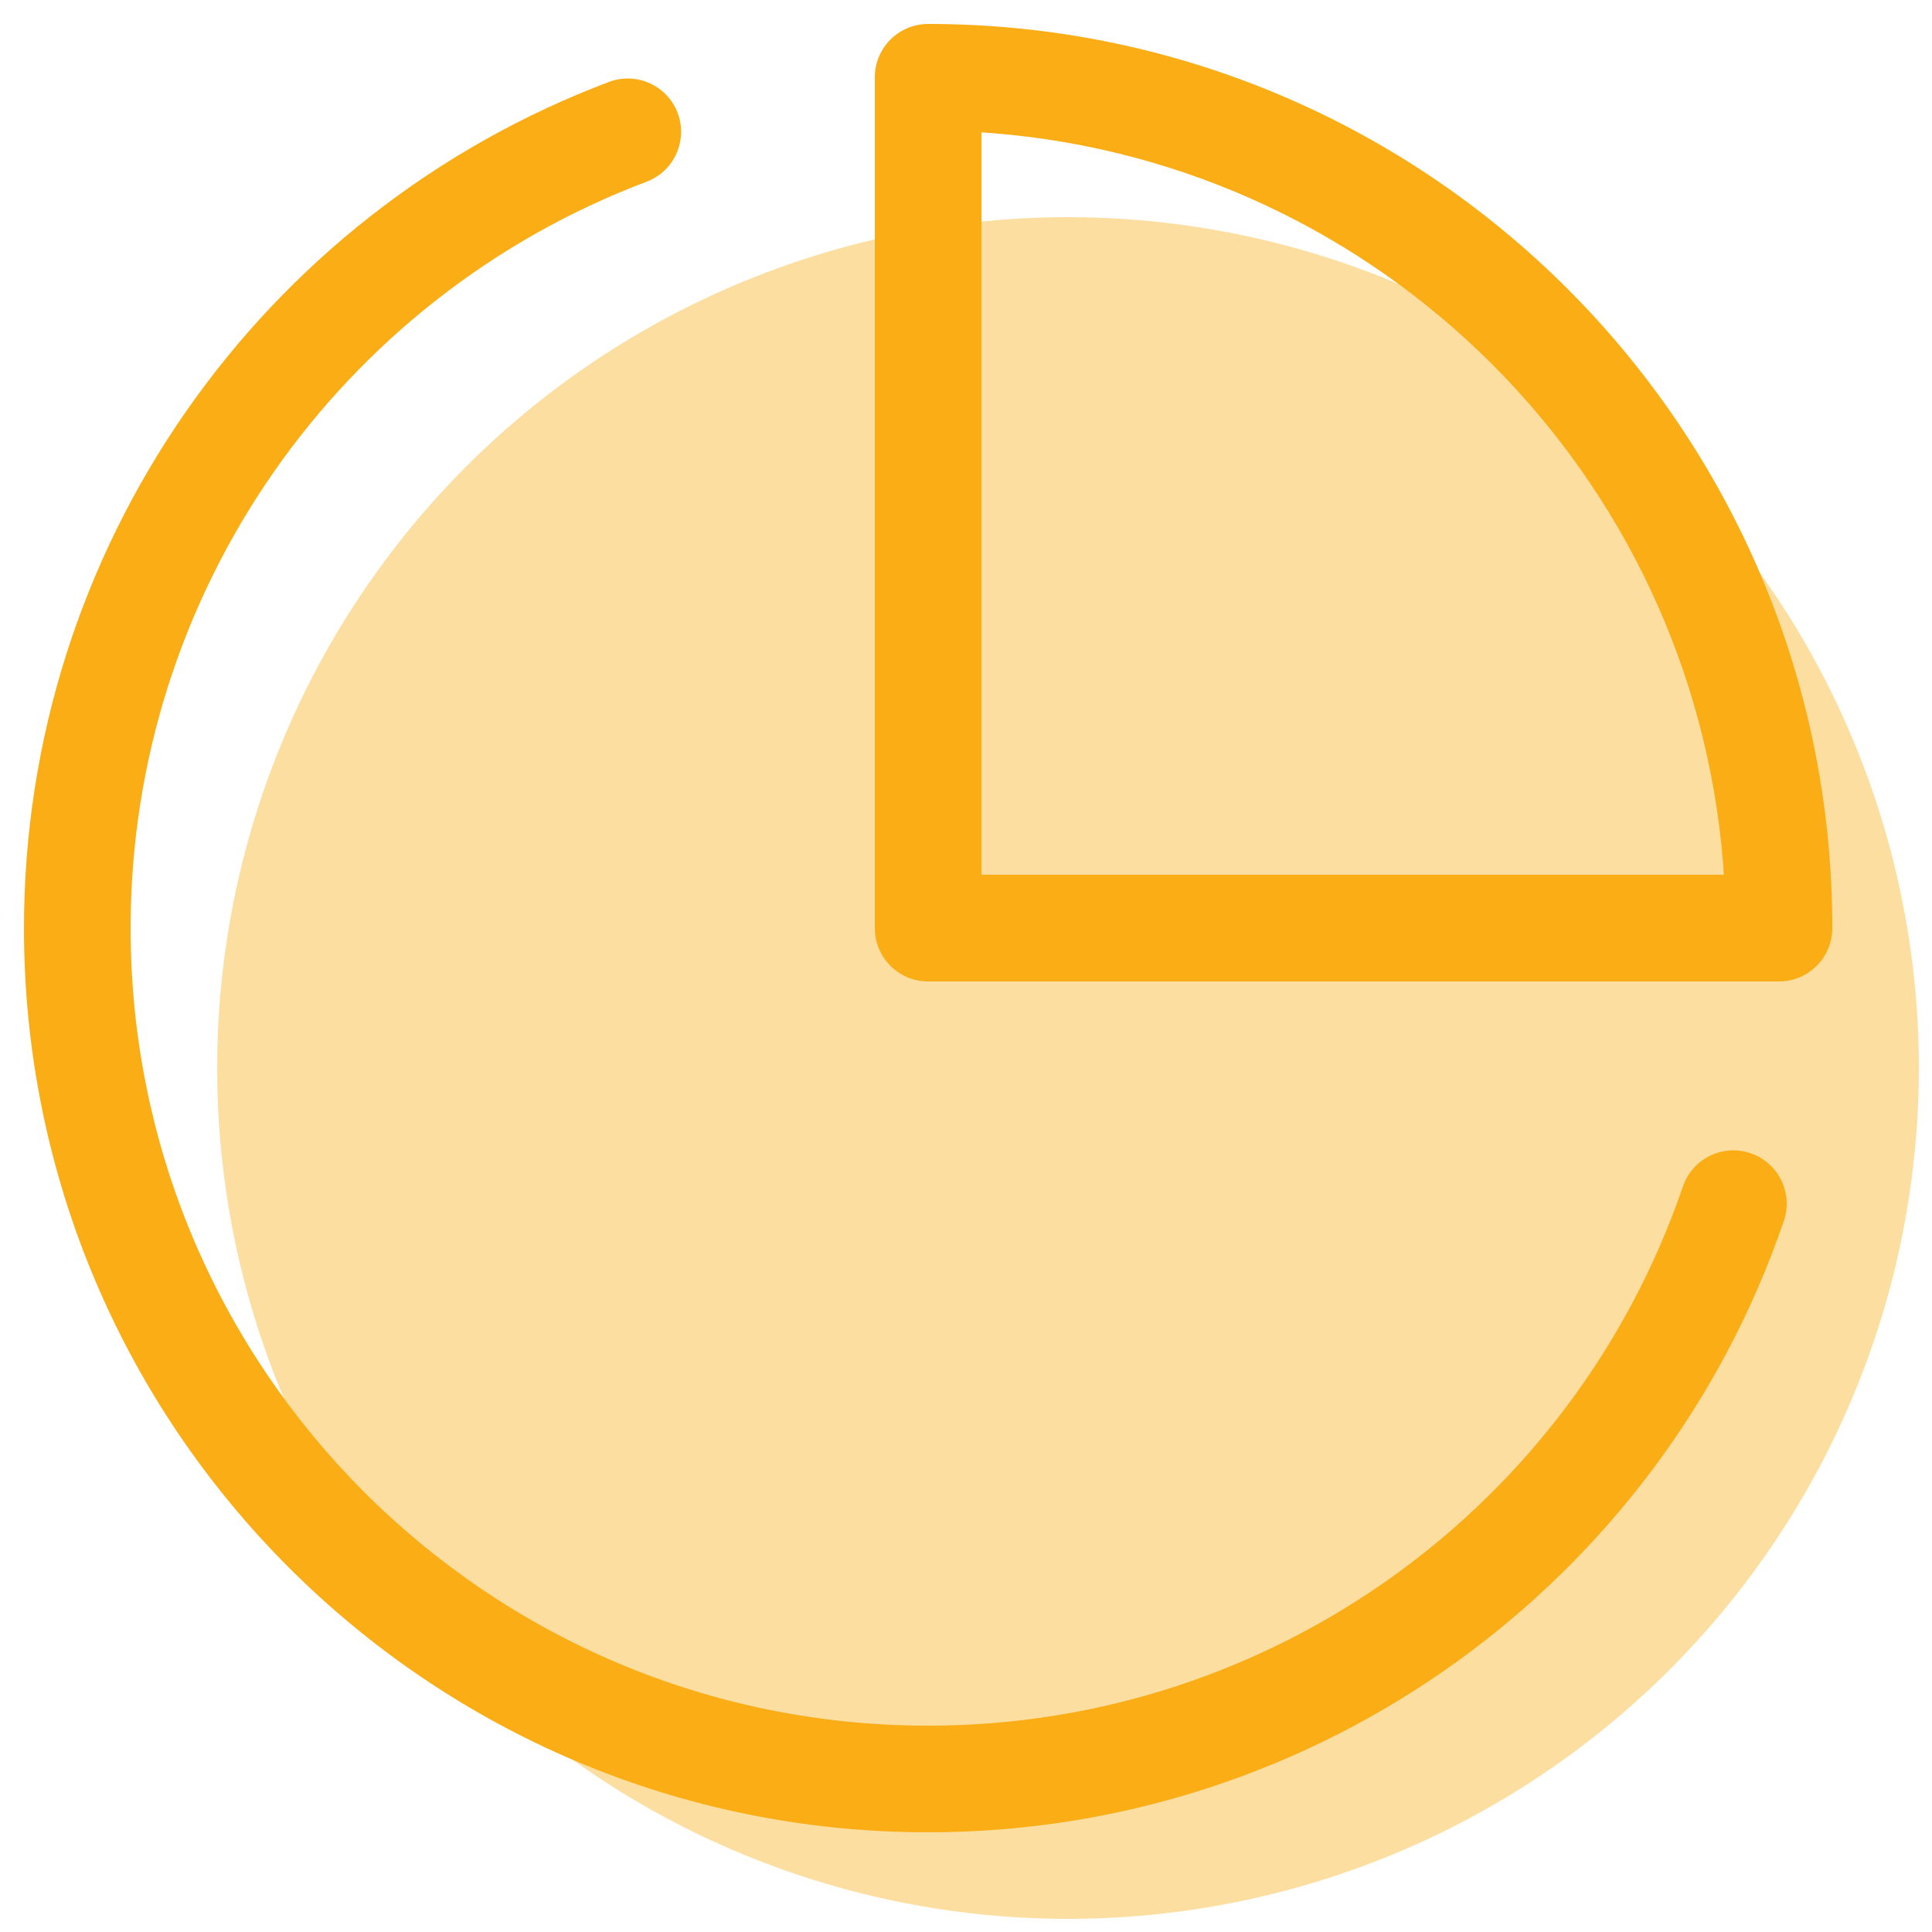 <?xml version="1.0" encoding="UTF-8"?>
<svg width="25px" height="25px" viewBox="0 0 25 25" version="1.1" xmlns="http://www.w3.org/2000/svg" xmlns:xlink="http://www.w3.org/1999/xlink">
    <!-- Generator: Sketch 63.1 (92452) - https://sketch.com -->
    <title>编组 2</title>
    <desc>Created with Sketch.</desc>
    <g id="页面-1" stroke="none" stroke-width="1" fill="none" fill-rule="evenodd">
        <g id="编组-2" fill="#FAAD14">
            <circle id="椭圆形" opacity="0.4" cx="13.82" cy="13.82" r="11.01"></circle>
            <path d="M8.769,1.462 C8.903,1.819 8.723,2.217 8.367,2.351 C4.382,3.855 1.69,7.679 1.69,12.01 C1.69,17.71 6.31,22.33 12.01,22.33 C16.457,22.33 20.361,19.492 21.777,15.352 C21.9,14.992 22.293,14.799 22.653,14.923 C23.014,15.046 23.206,15.438 23.083,15.799 C21.477,20.493 17.051,23.71 12.01,23.71 C5.548,23.71 0.31,18.472 0.31,12.01 C0.31,7.101 3.362,2.765 7.88,1.06 C8.236,0.926 8.634,1.106 8.769,1.462 Z M12.01,0.31 C18.472,0.31 23.71,5.548 23.71,12.01 C23.71,12.391 23.401,12.7 23.02,12.7 L23.02,12.7 L12.01,12.7 C11.629,12.7 11.32,12.391 11.32,12.01 L11.32,12.01 L11.32,1 C11.32,0.619 11.629,0.31 12.01,0.31 Z M12.7,1.713 L12.7,11.319 L22.306,11.319 L22.296,11.164 C21.888,6.139 17.881,2.132 12.856,1.724 L12.856,1.724 L12.7,1.713 Z" id="形状结合" fill-rule="nonzero"></path>
        </g>
    </g>
</svg>